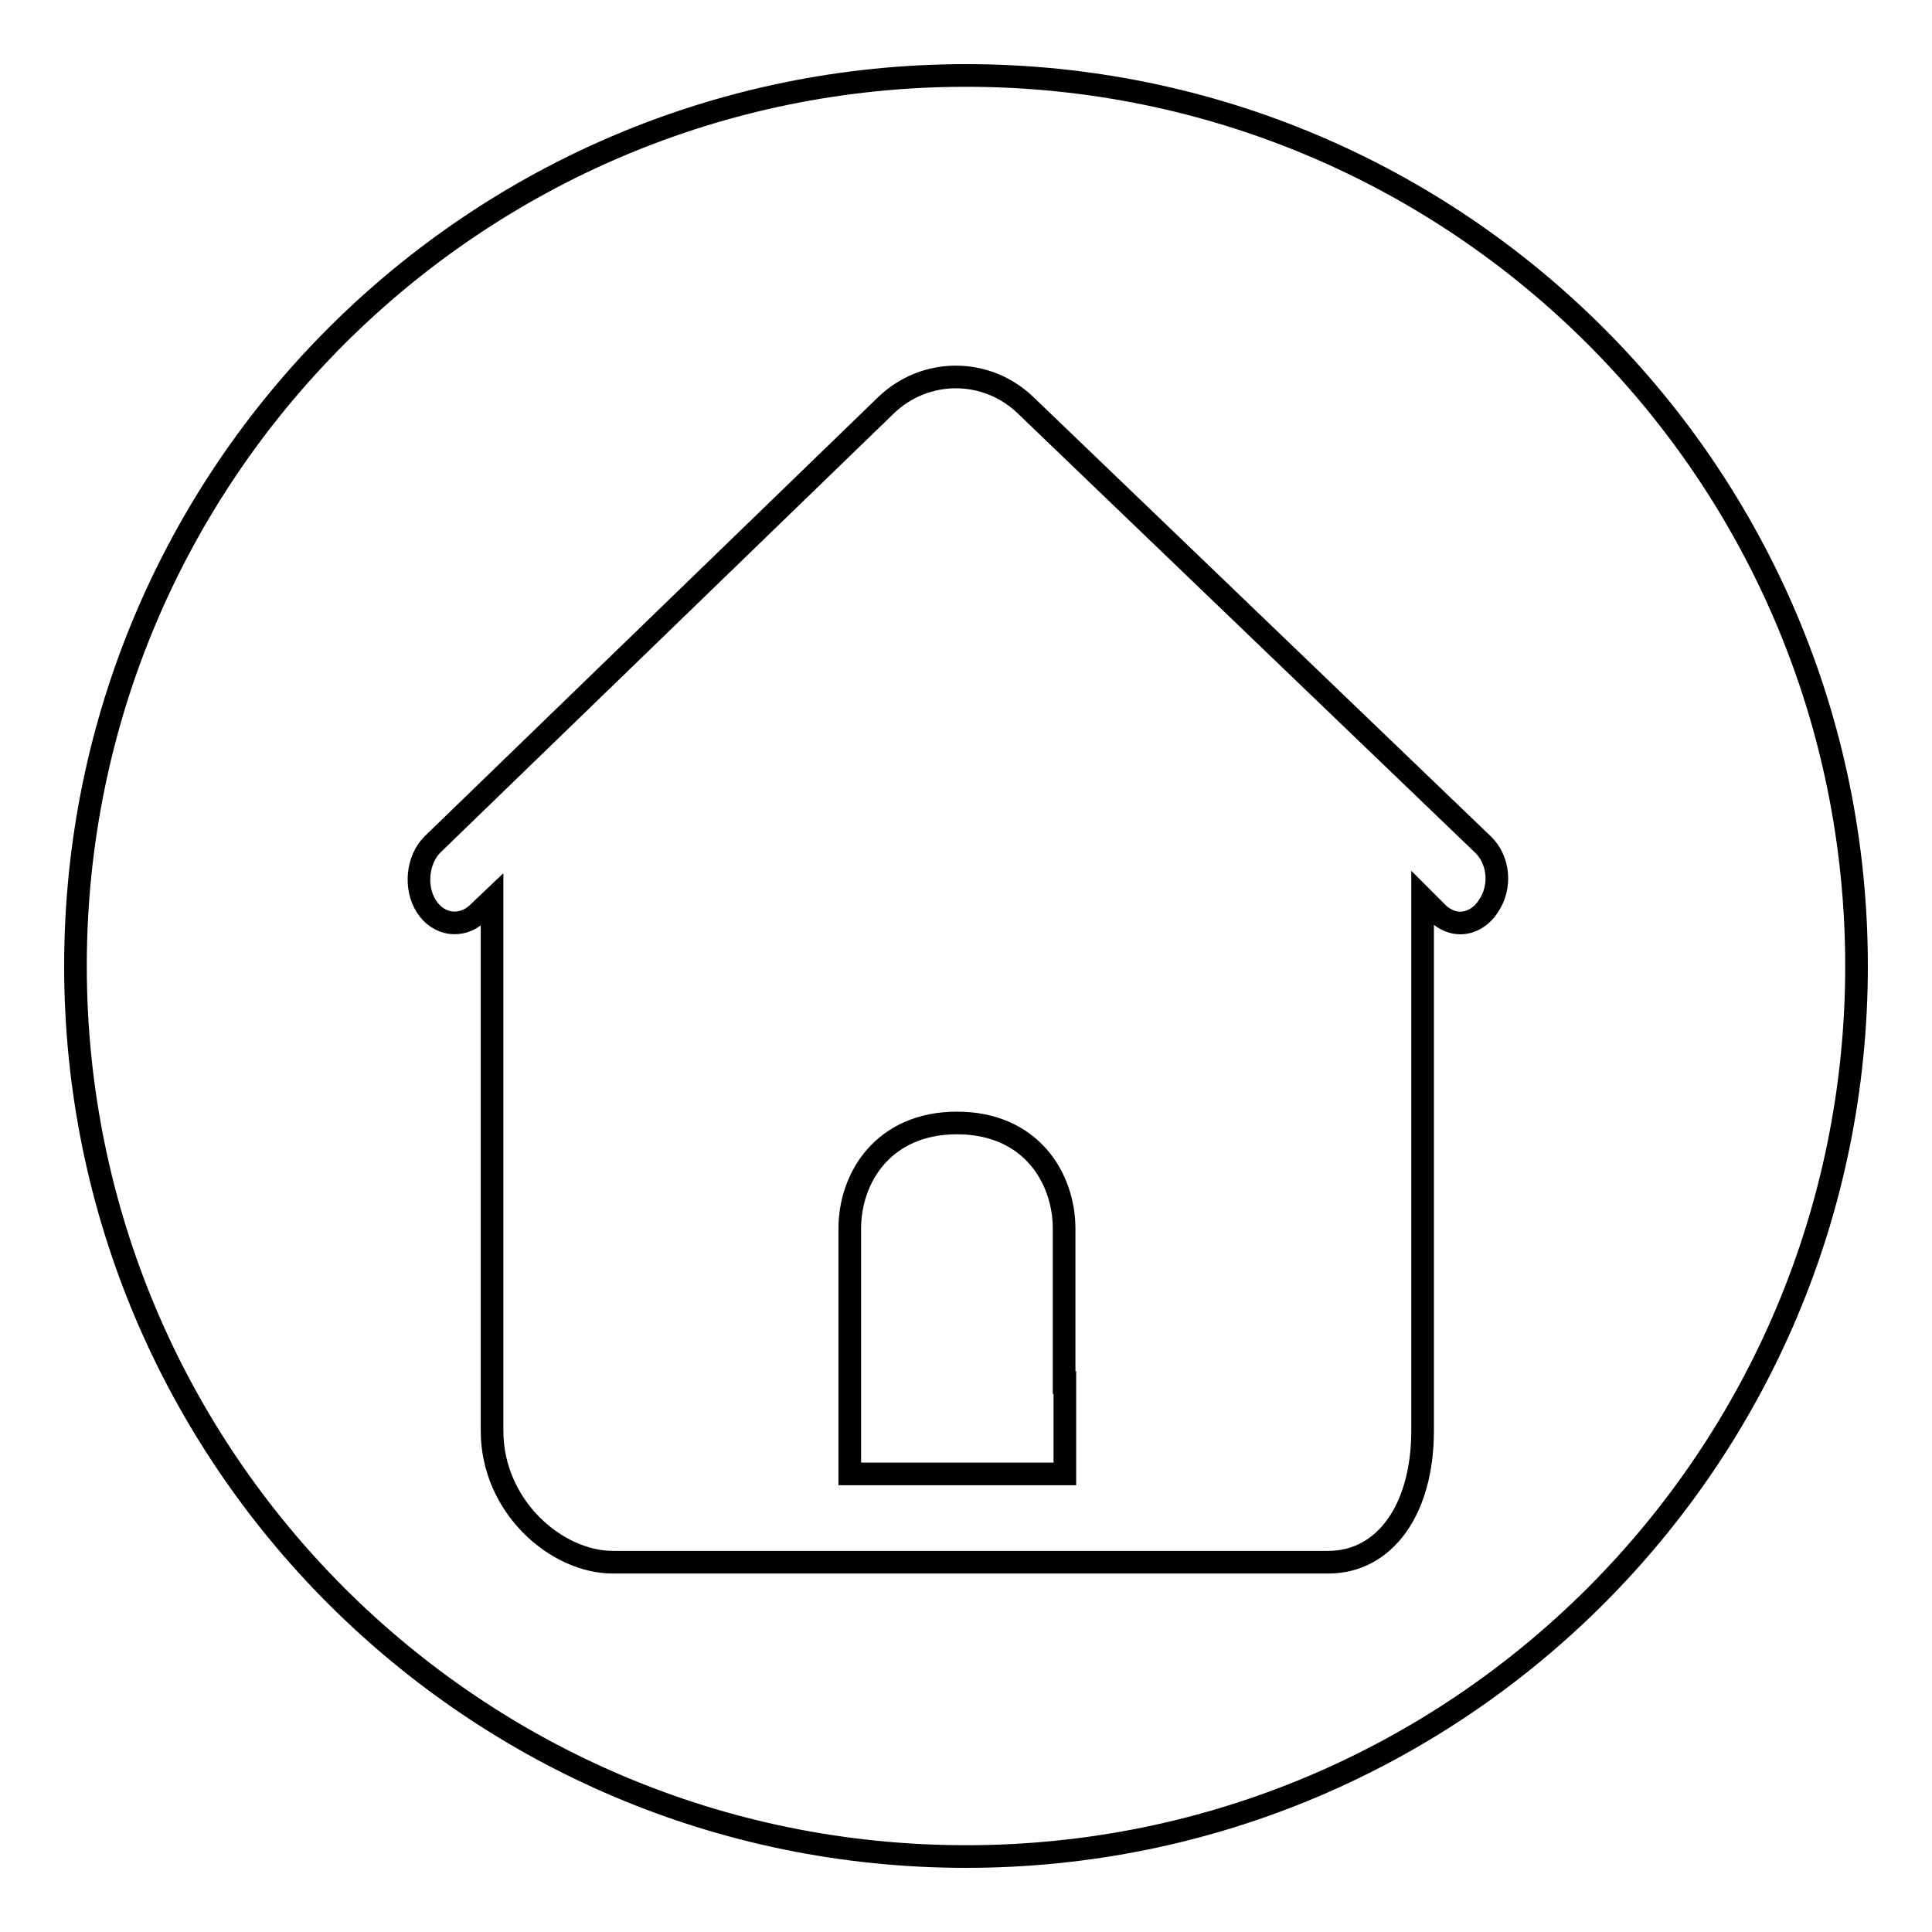 <?xml version="1.0" encoding="utf-8"?>
<!-- Svg Vector Icons : http://www.onlinewebfonts.com/icon -->
<!DOCTYPE svg PUBLIC "-//W3C//DTD SVG 1.1//EN" "http://www.w3.org/Graphics/SVG/1.1/DTD/svg11.dtd">
<svg version="1.1" xmlns="http://www.w3.org/2000/svg" xmlns:xlink="http://www.w3.org/1999/xlink" x="0px" y="0px" viewBox="0 0 256 256" enable-background="new 0 0 256 256" xml:space="preserve">
<g><g><path stroke-width="3" fill-opacity="0" stroke="#000000"  d="M10,128c0,65.2,52.8,118,118,118c65.2,0,118-52.8,118-118c0-65.2-52.8-118-118-118C62.8,10,10,62.8,10,128z"/><path stroke-width="3" fill-opacity="0" stroke="#000000"  d="M196.5,111.9l-60.6-58.2c-5.2-5-13.3-5-18.5,0l-60.1,58.2c-2,2-2.4,5.7-0.8,8.2s4.6,2.9,6.7,1l2-1.9v70.4c0,10,8.5,17.4,16,17.4H176c7.5,0,12.5-7,12.5-17.4V119l2.1,2.1c0.9,0.8,1.9,1.2,2.9,1.2c1.4,0,2.8-0.8,3.7-2.2C199,117.5,198.6,113.9,196.5,111.9L196.5,111.9z M141.1,183.2v12.1h-9.5h-9.5h-9.5v-12.1v-20.4c0-6.8,4.5-14,14.2-14c9.8,0,14.2,7.3,14.2,14V183.2L141.1,183.2z"/></g></g>
</svg>